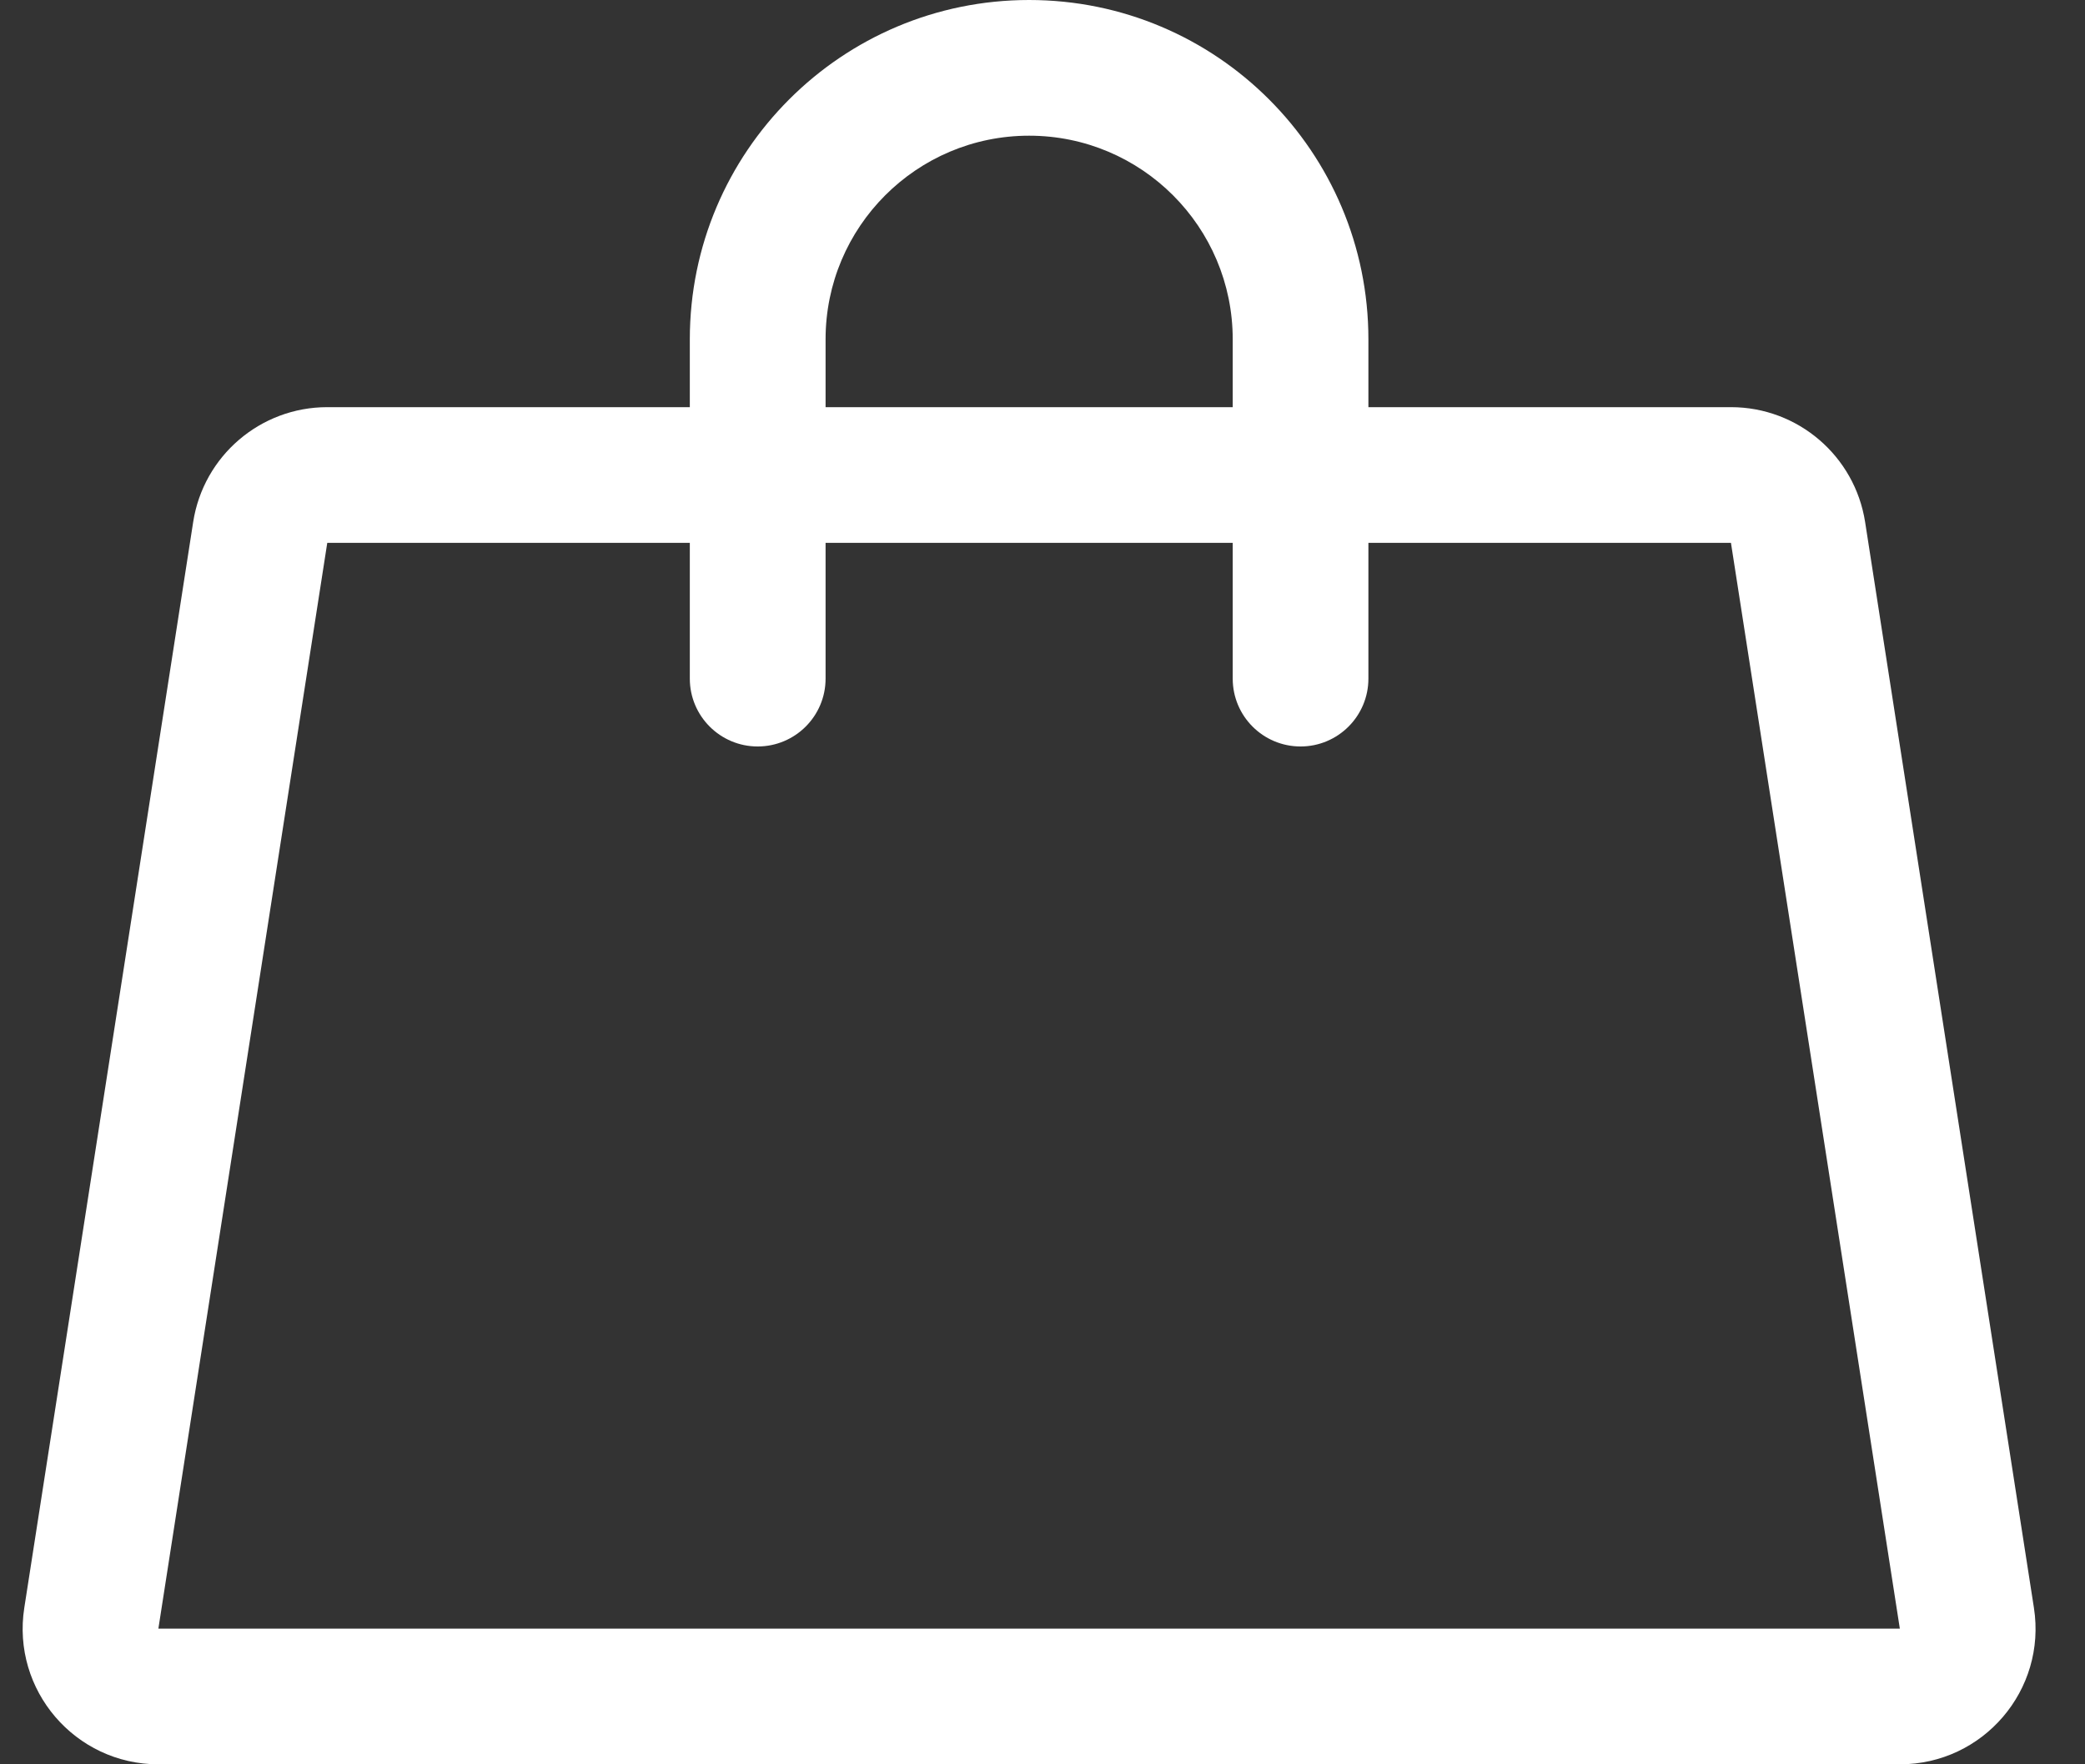 <svg width="26" height="22" viewBox="0 0 26 22" fill="none" xmlns="http://www.w3.org/2000/svg">
<rect x="0" y="0" width="26" height="22" fill="#333333" stroke="none"/>
<path fill-rule="evenodd" clip-rule="evenodd" d="M10.295 4.231C10.295 2.829 11.431 1.692 12.833 1.692C14.235 1.692 15.372 2.829 15.372 4.231V5.077H10.295V4.231ZM8.602 6.769V8.462C8.602 8.929 8.981 9.308 9.448 9.308C9.916 9.308 10.295 8.929 10.295 8.462V6.769H15.372V8.462C15.372 8.929 15.75 9.308 16.218 9.308C16.685 9.308 17.064 8.929 17.064 8.462V6.769H21.585L23.691 20.308L1.975 20.308L4.081 6.769H8.602ZM8.602 5.077V4.231C8.602 1.894 10.496 0 12.833 0C15.17 0 17.064 1.894 17.064 4.231V5.077H21.585C22.419 5.077 23.129 5.685 23.258 6.509L25.363 20.048C25.523 21.074 24.73 22 23.691 22H1.975C0.937 22 0.143 21.074 0.303 20.048L2.409 6.509C2.537 5.685 3.247 5.077 4.081 5.077H8.602Z" fill="white"/>
</svg>
